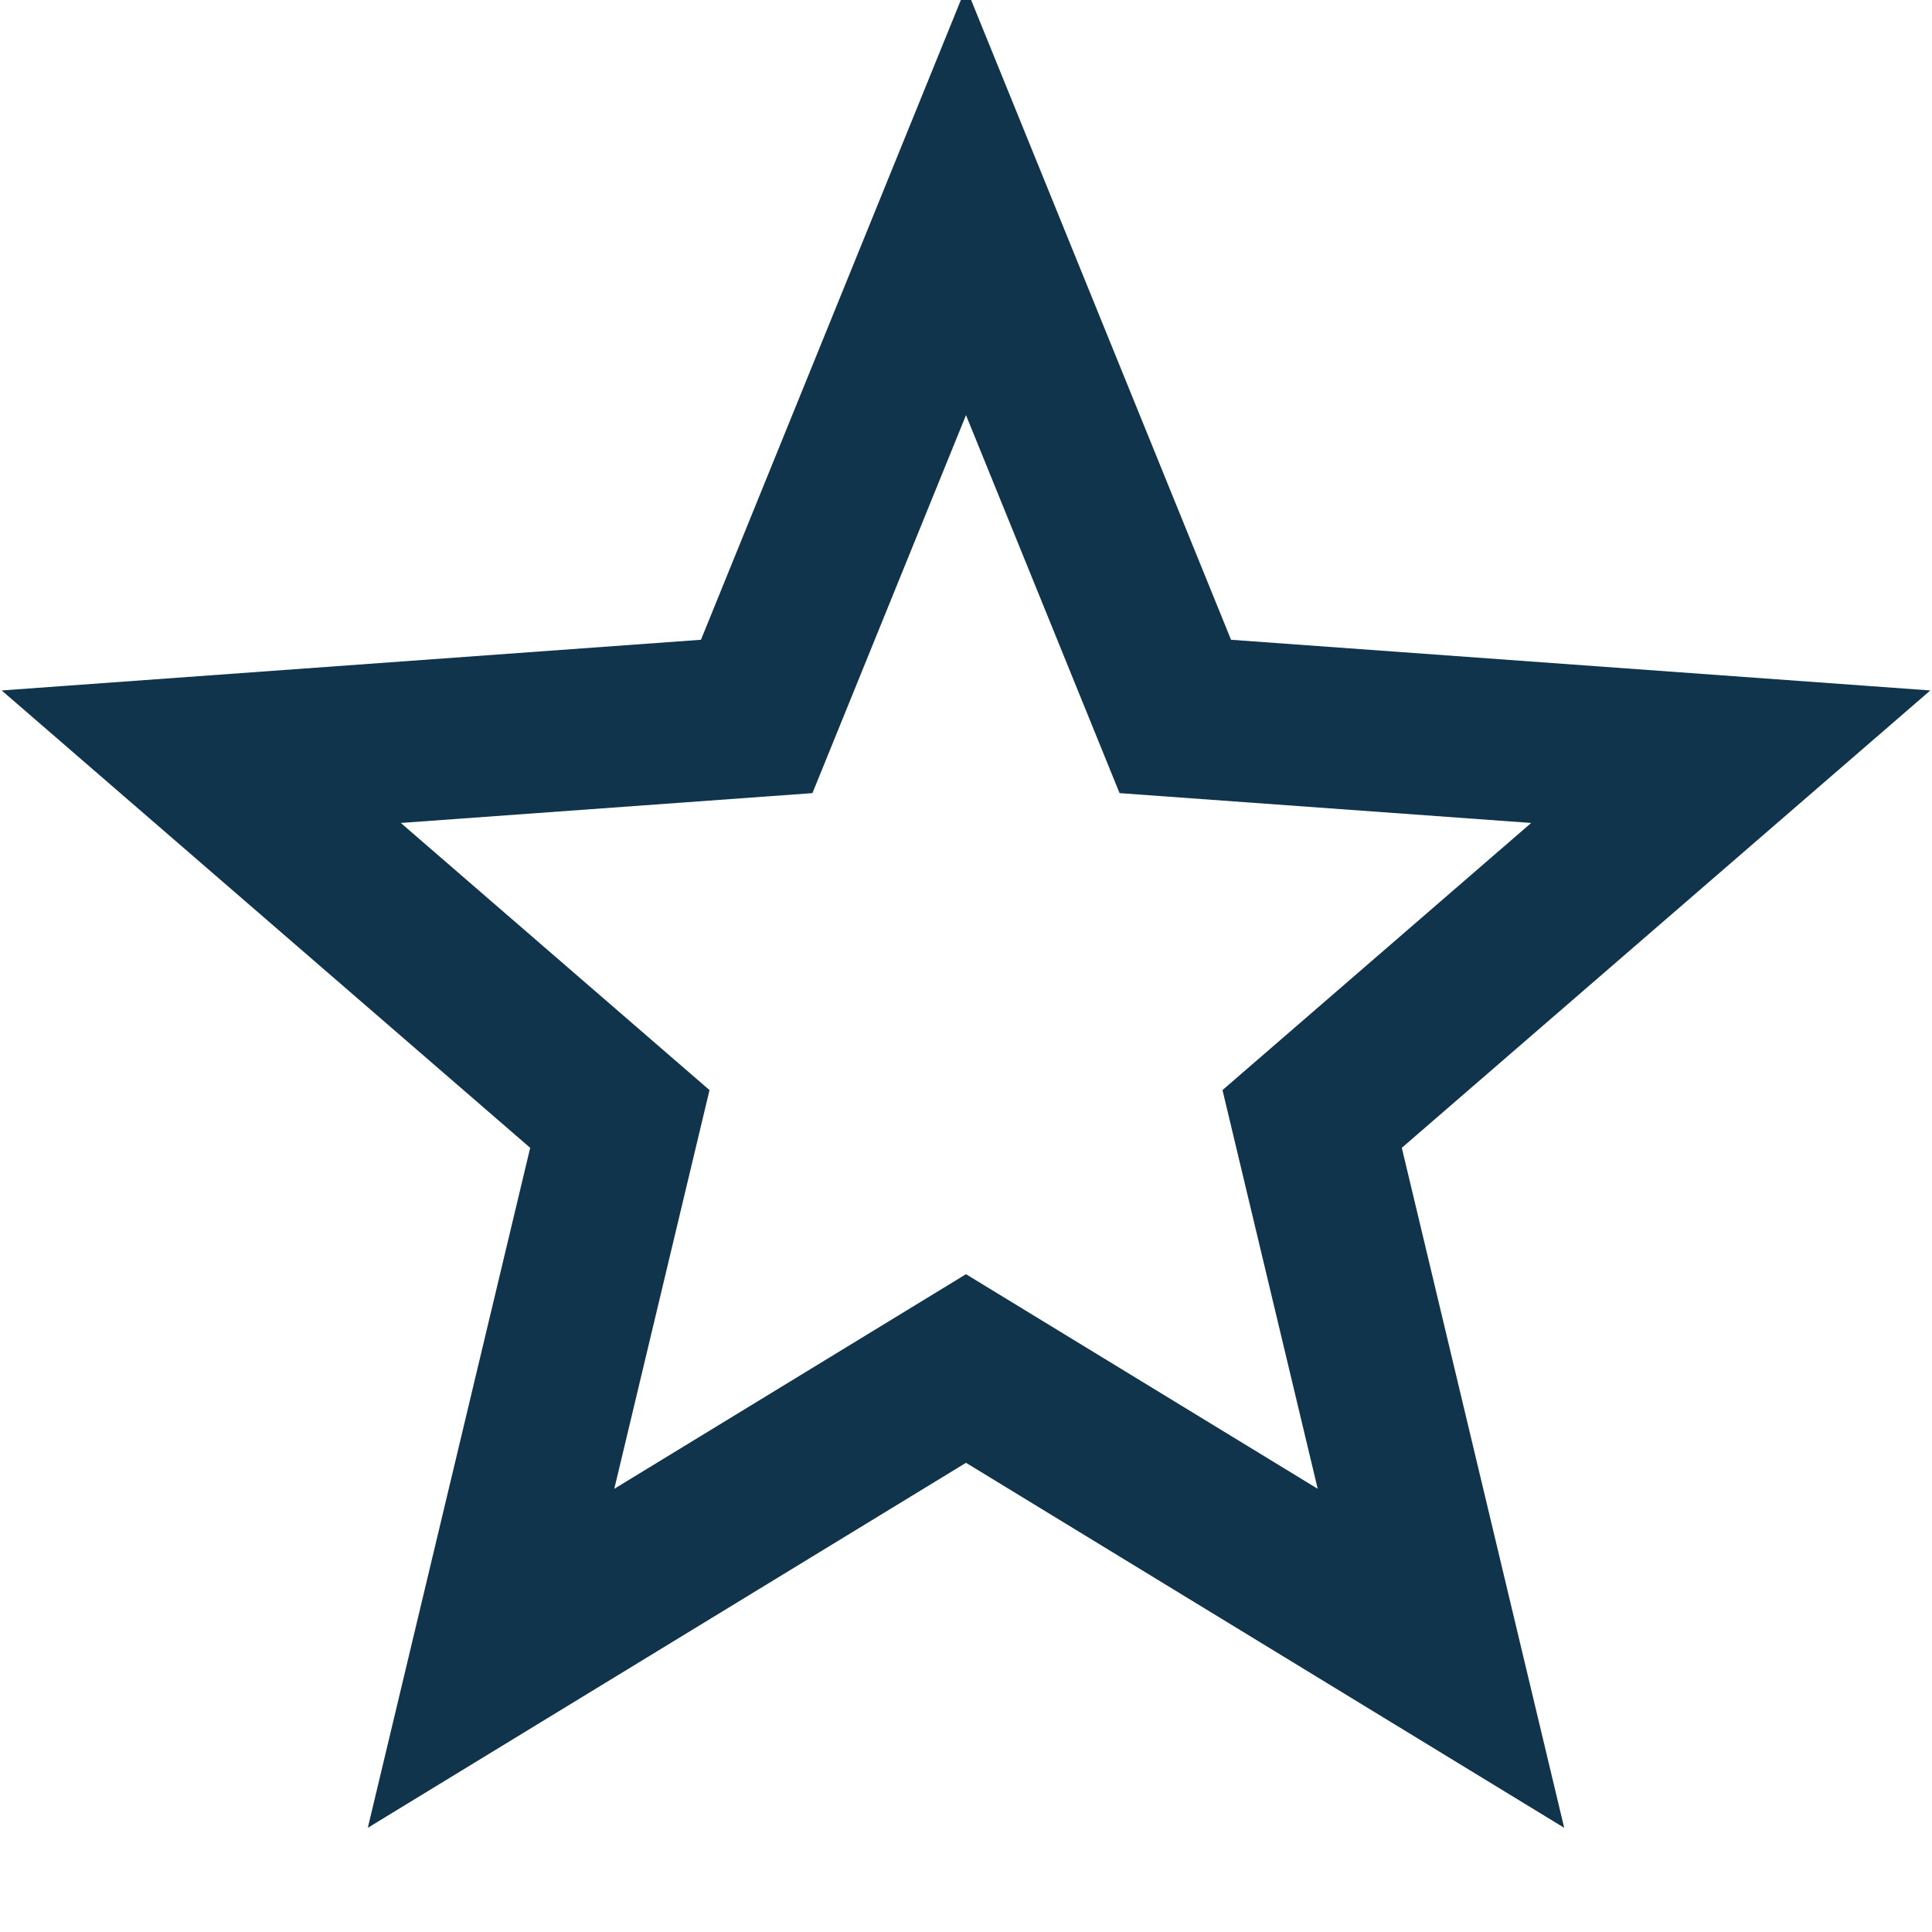 <svg width="12" height="12" viewBox="0 0 12 12" fill="none" xmlns="http://www.w3.org/2000/svg">
<g clip-path="url(#clip0_79_186)">
<path d="M6 1.25L7.3 4.45L10.75 4.7L8.15 6.95L8.95 10.3L6 8.5L3.05 10.3L3.85 6.95L1.25 4.7L4.7 4.45L6 1.25Z" stroke="#10344B"/>
</g>
<defs>
<clipPath id="clip0_79_186">
<rect width="12" height="12" fill="white"/>
</clipPath>
</defs>
</svg>
